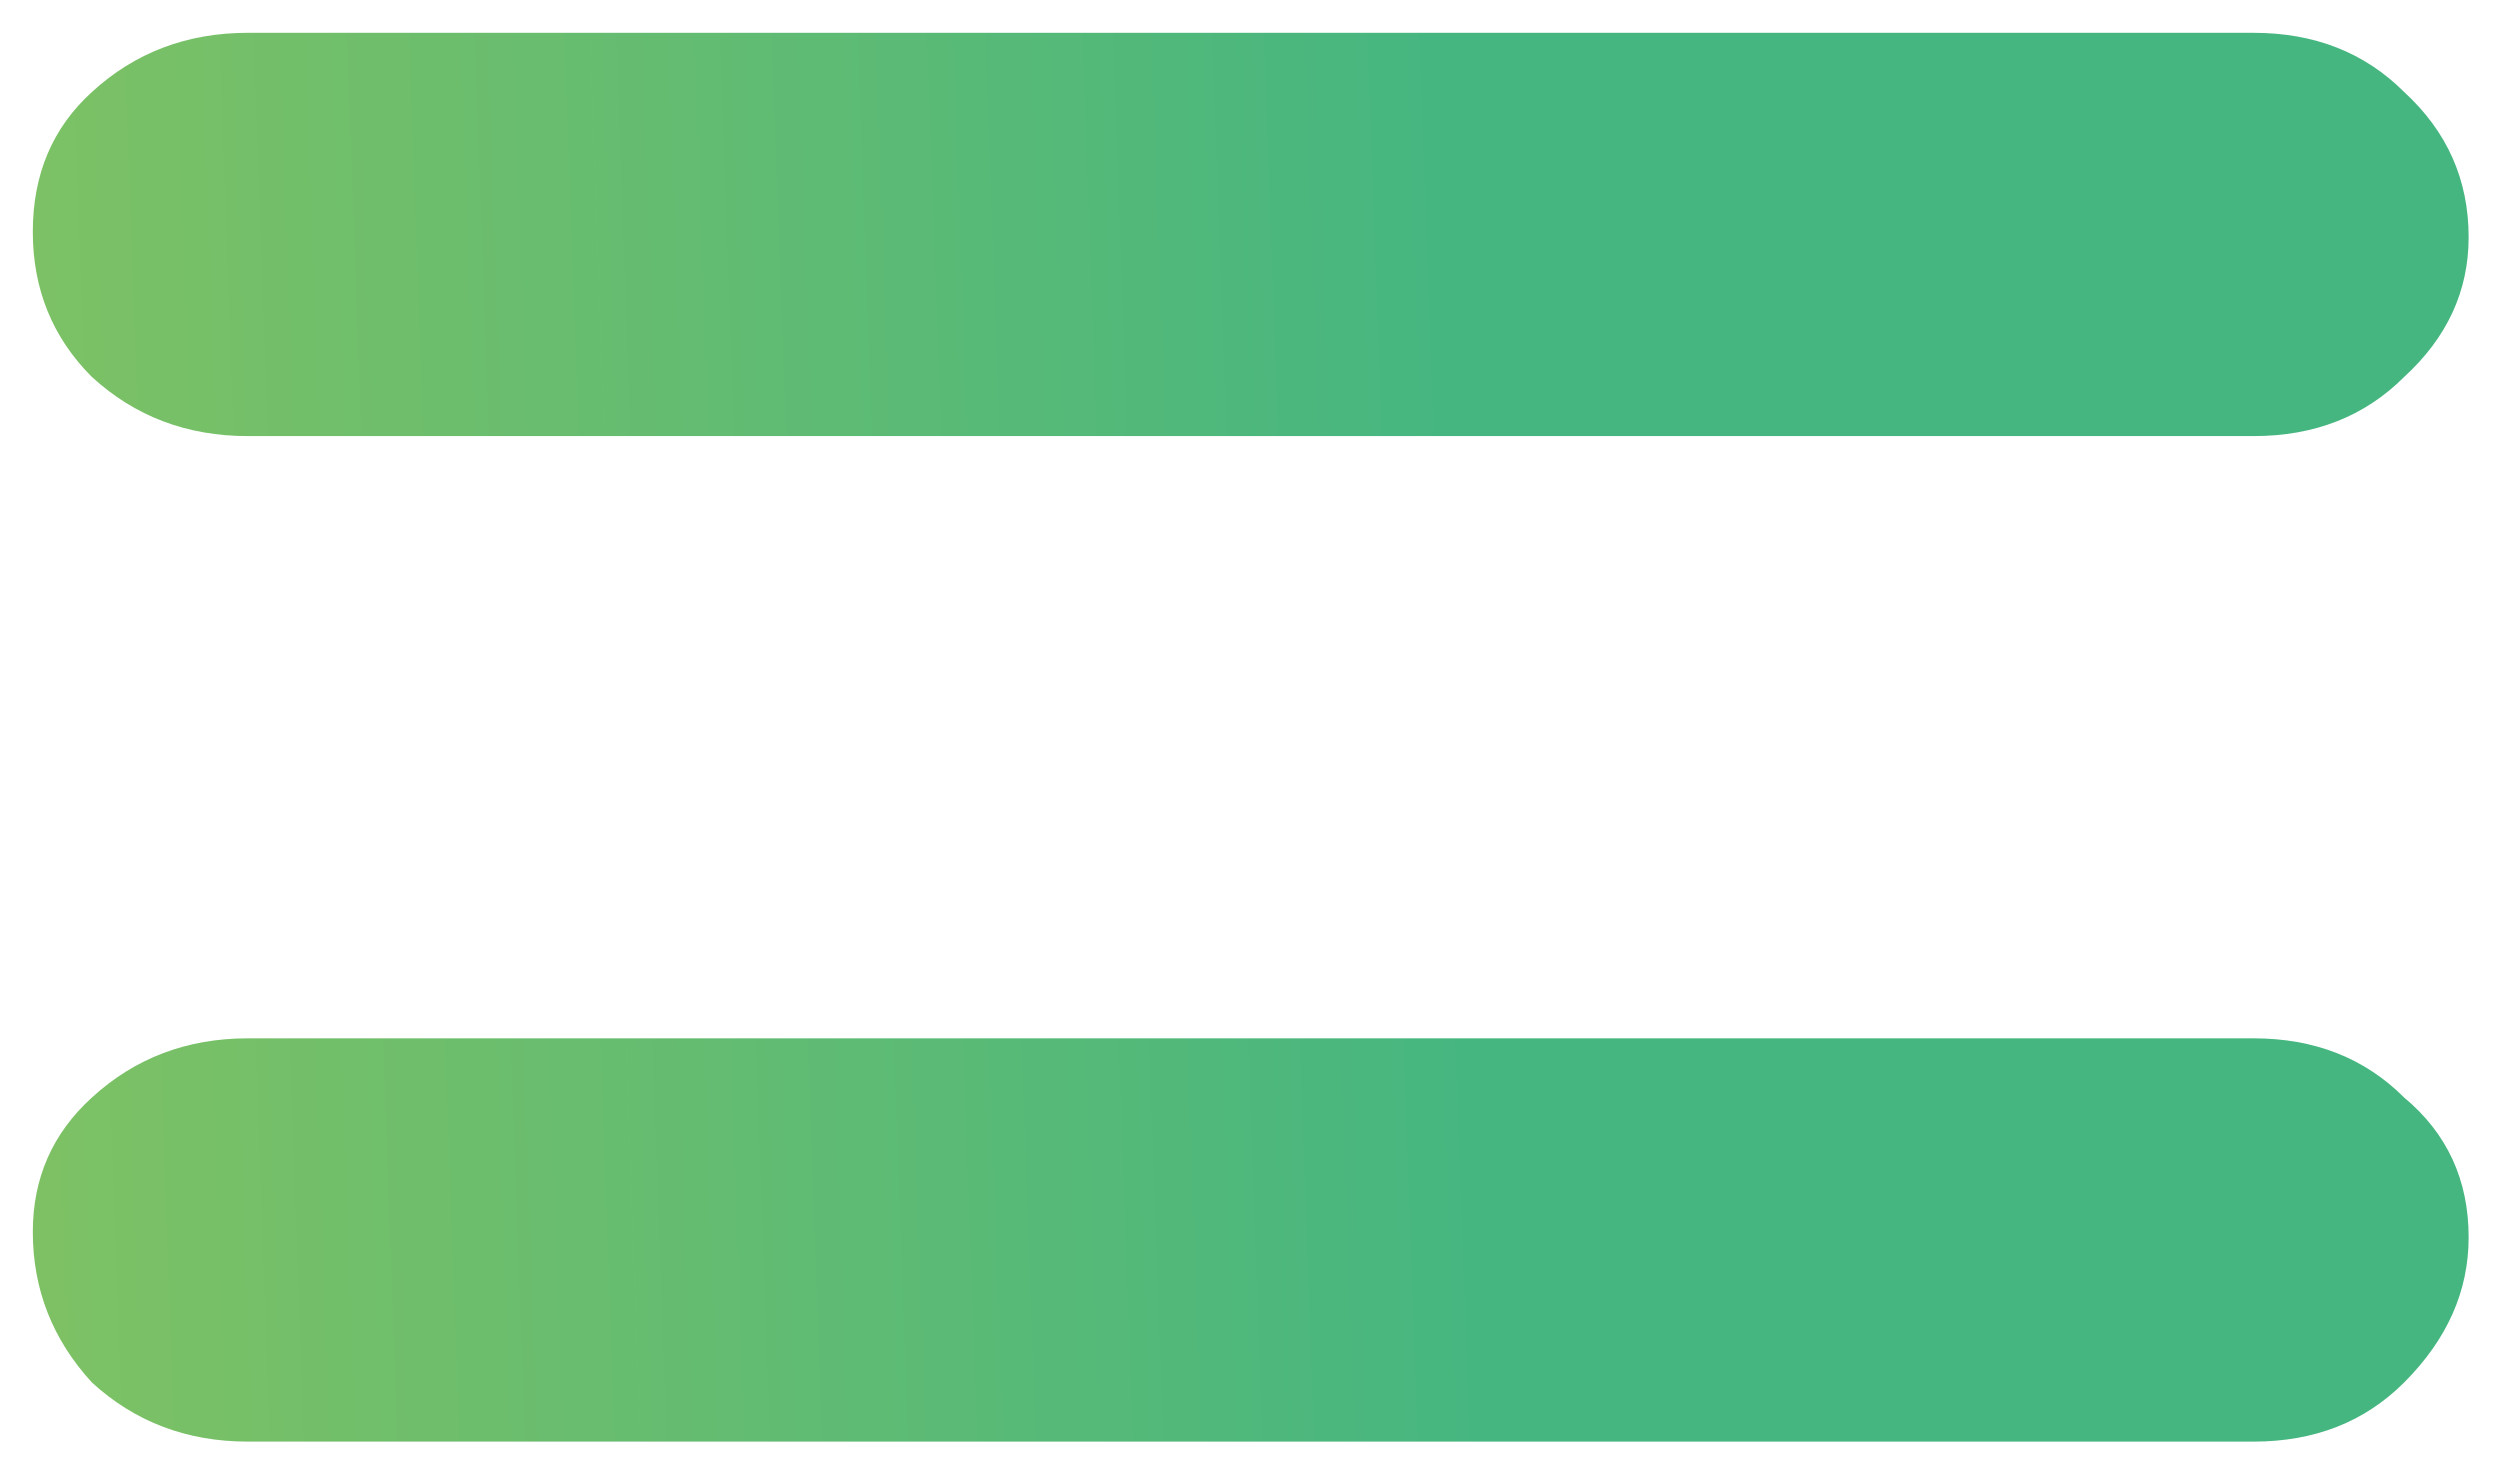 <svg width="48" height="28" viewBox="0 0 48 28" fill="none" xmlns="http://www.w3.org/2000/svg">
<path d="M4.759 8.373C3.589 8.373 2.591 7.995 1.765 7.238C1.008 6.481 0.63 5.552 0.63 4.45C0.63 3.349 1.008 2.454 1.765 1.766C2.591 1.009 3.589 0.63 4.759 0.63H43.268C44.438 0.63 45.402 1.009 46.159 1.766C46.985 2.523 47.398 3.452 47.398 4.554C47.398 5.586 46.985 6.481 46.159 7.238C45.402 7.995 44.438 8.373 43.268 8.373H4.759ZM4.759 27.679C3.589 27.679 2.591 27.301 1.765 26.544C1.008 25.718 0.63 24.754 0.63 23.653C0.63 22.621 1.008 21.76 1.765 21.072C2.591 20.315 3.589 19.936 4.759 19.936H43.268C44.438 19.936 45.402 20.315 46.159 21.072C46.985 21.76 47.398 22.655 47.398 23.756C47.398 24.789 46.985 25.718 46.159 26.544C45.402 27.301 44.438 27.679 43.268 27.679H4.759Z" fill="url(#paint0_linear_2393_14007)"/>
<defs>
<linearGradient id="paint0_linear_2393_14007" x1="24" y1="-96.879" x2="-10.265" y2="-95.651" gradientUnits="userSpaceOnUse">
<stop stop-color="#46B680"/>
<stop offset="1" stop-color="#8BC45D"/>
</linearGradient>
</defs>
</svg>
